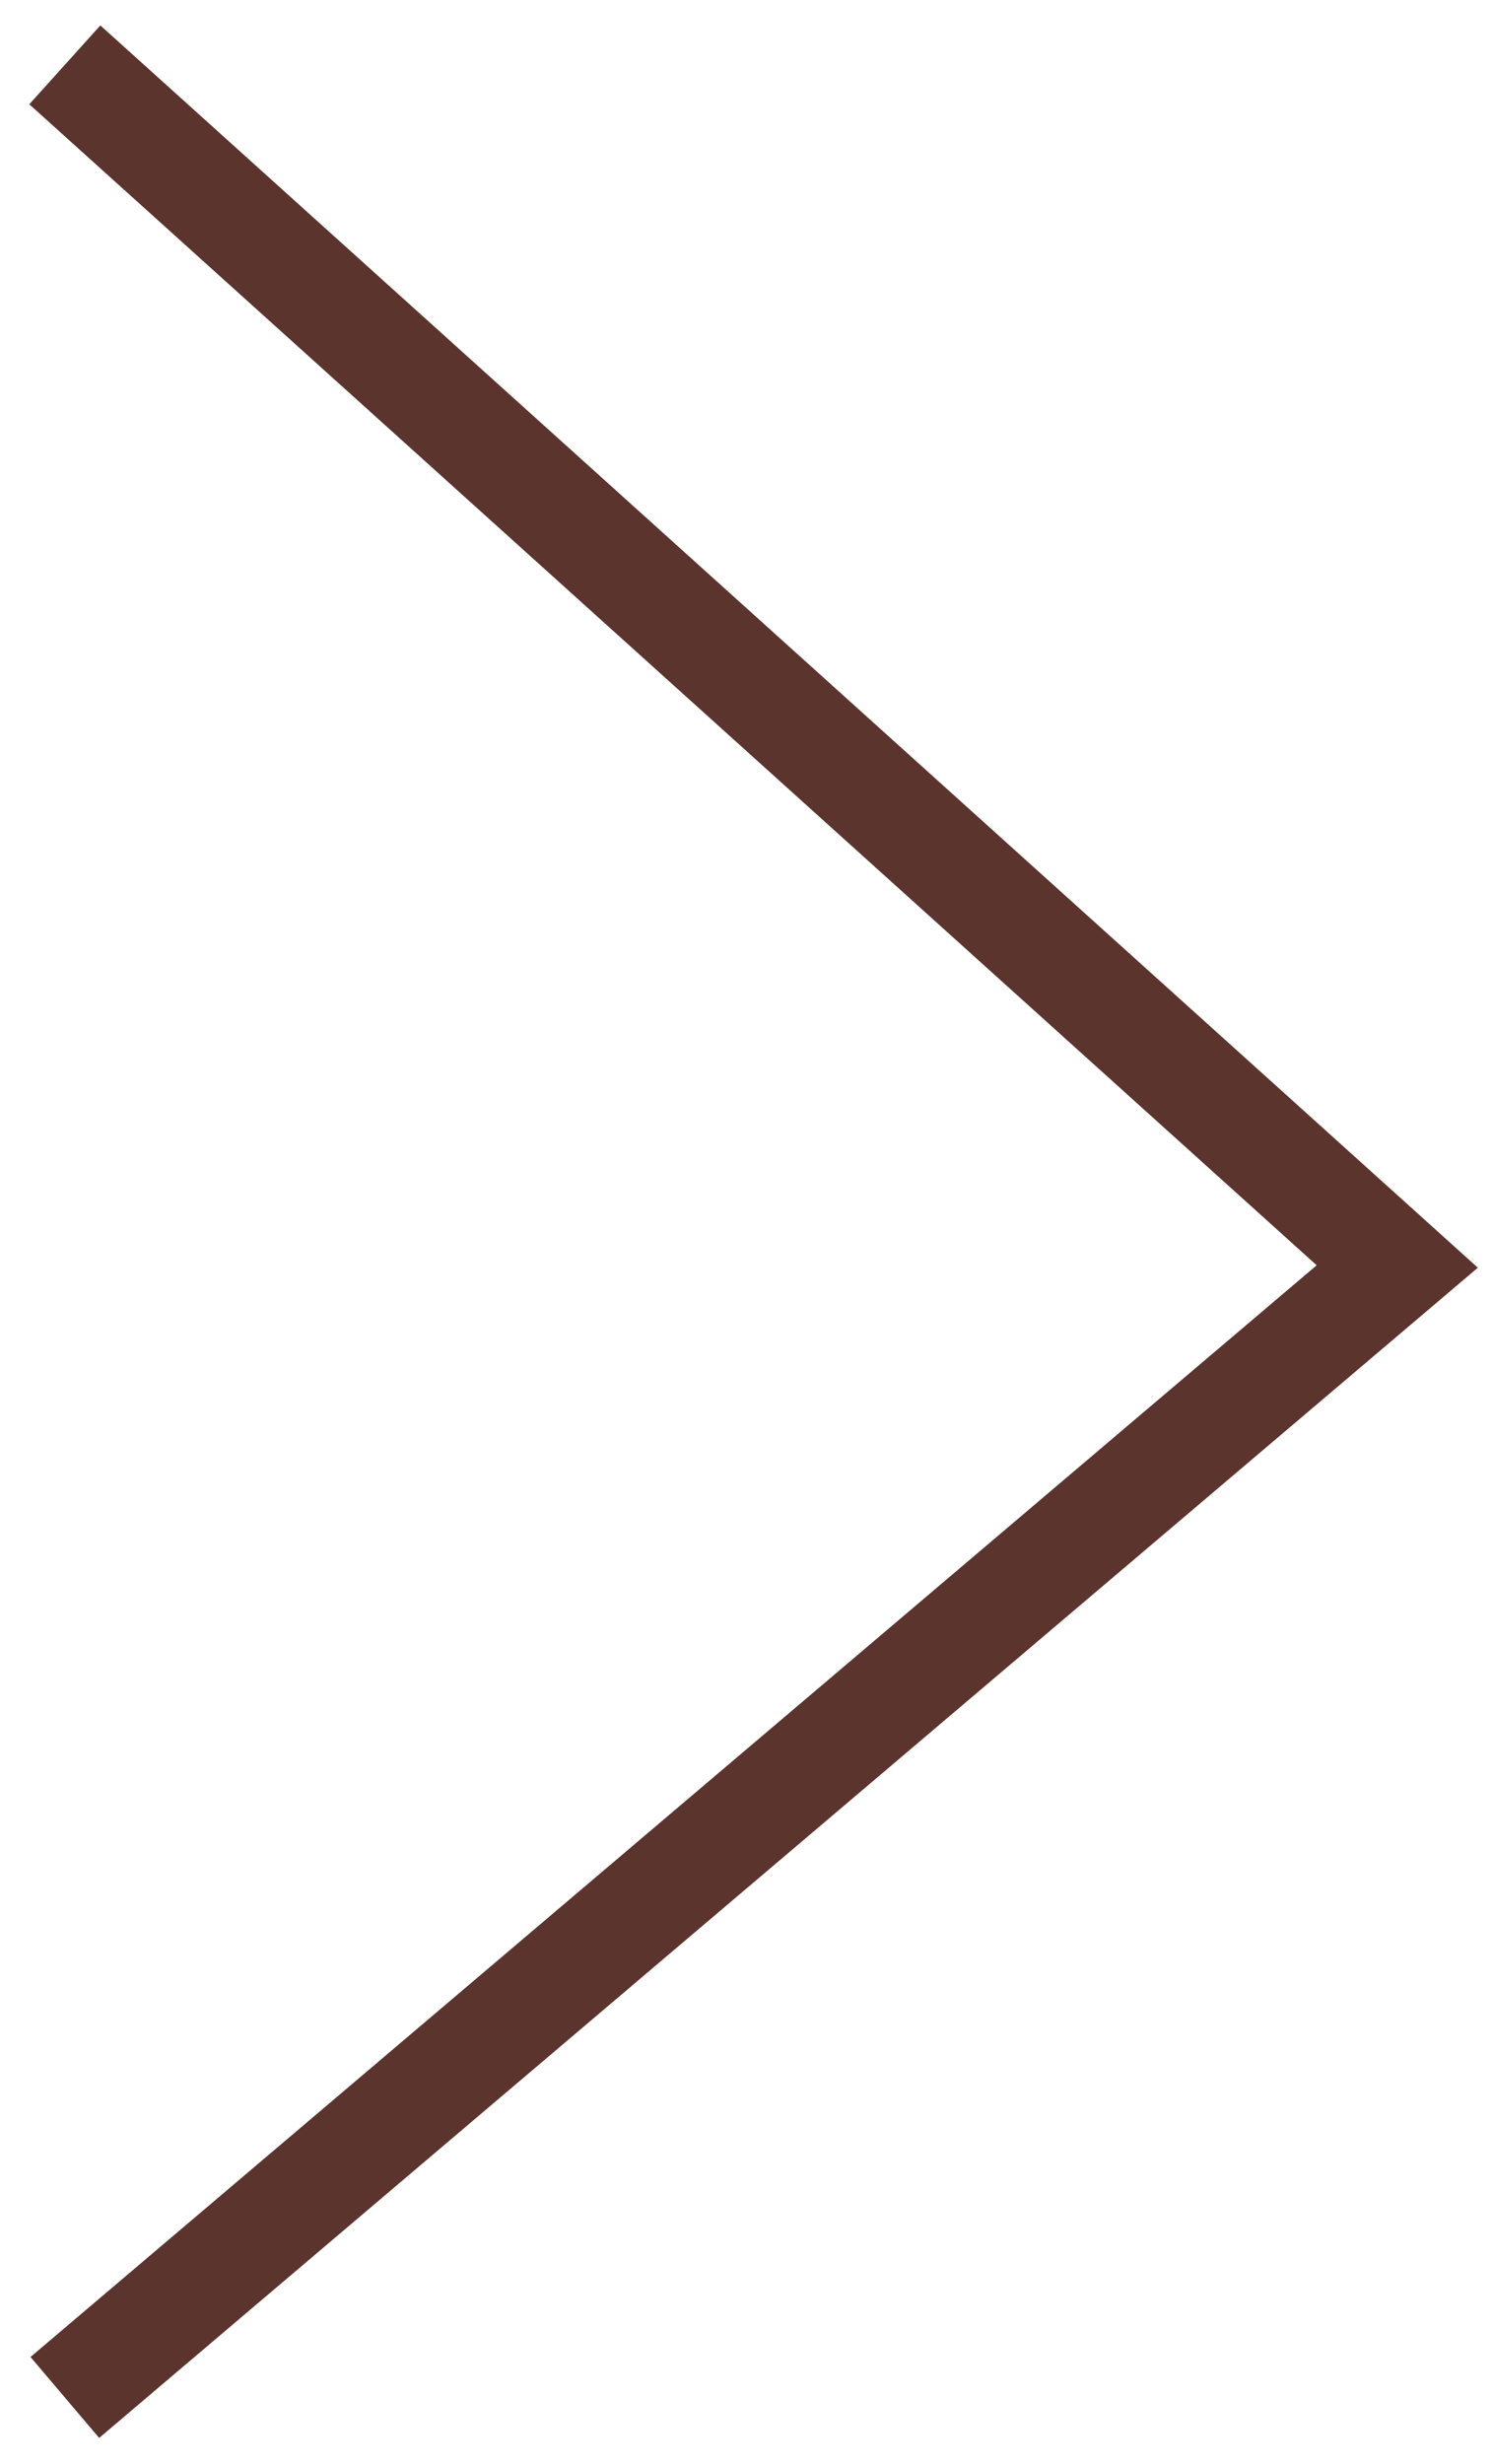 <?xml version="1.0" encoding="UTF-8"?> <svg xmlns="http://www.w3.org/2000/svg" width="23" height="38" viewBox="0 0 23 38" fill="none"><path d="M1 1L21.554 19.53L1 36.97" stroke="#5B342D" stroke-width="1.637"></path></svg> 